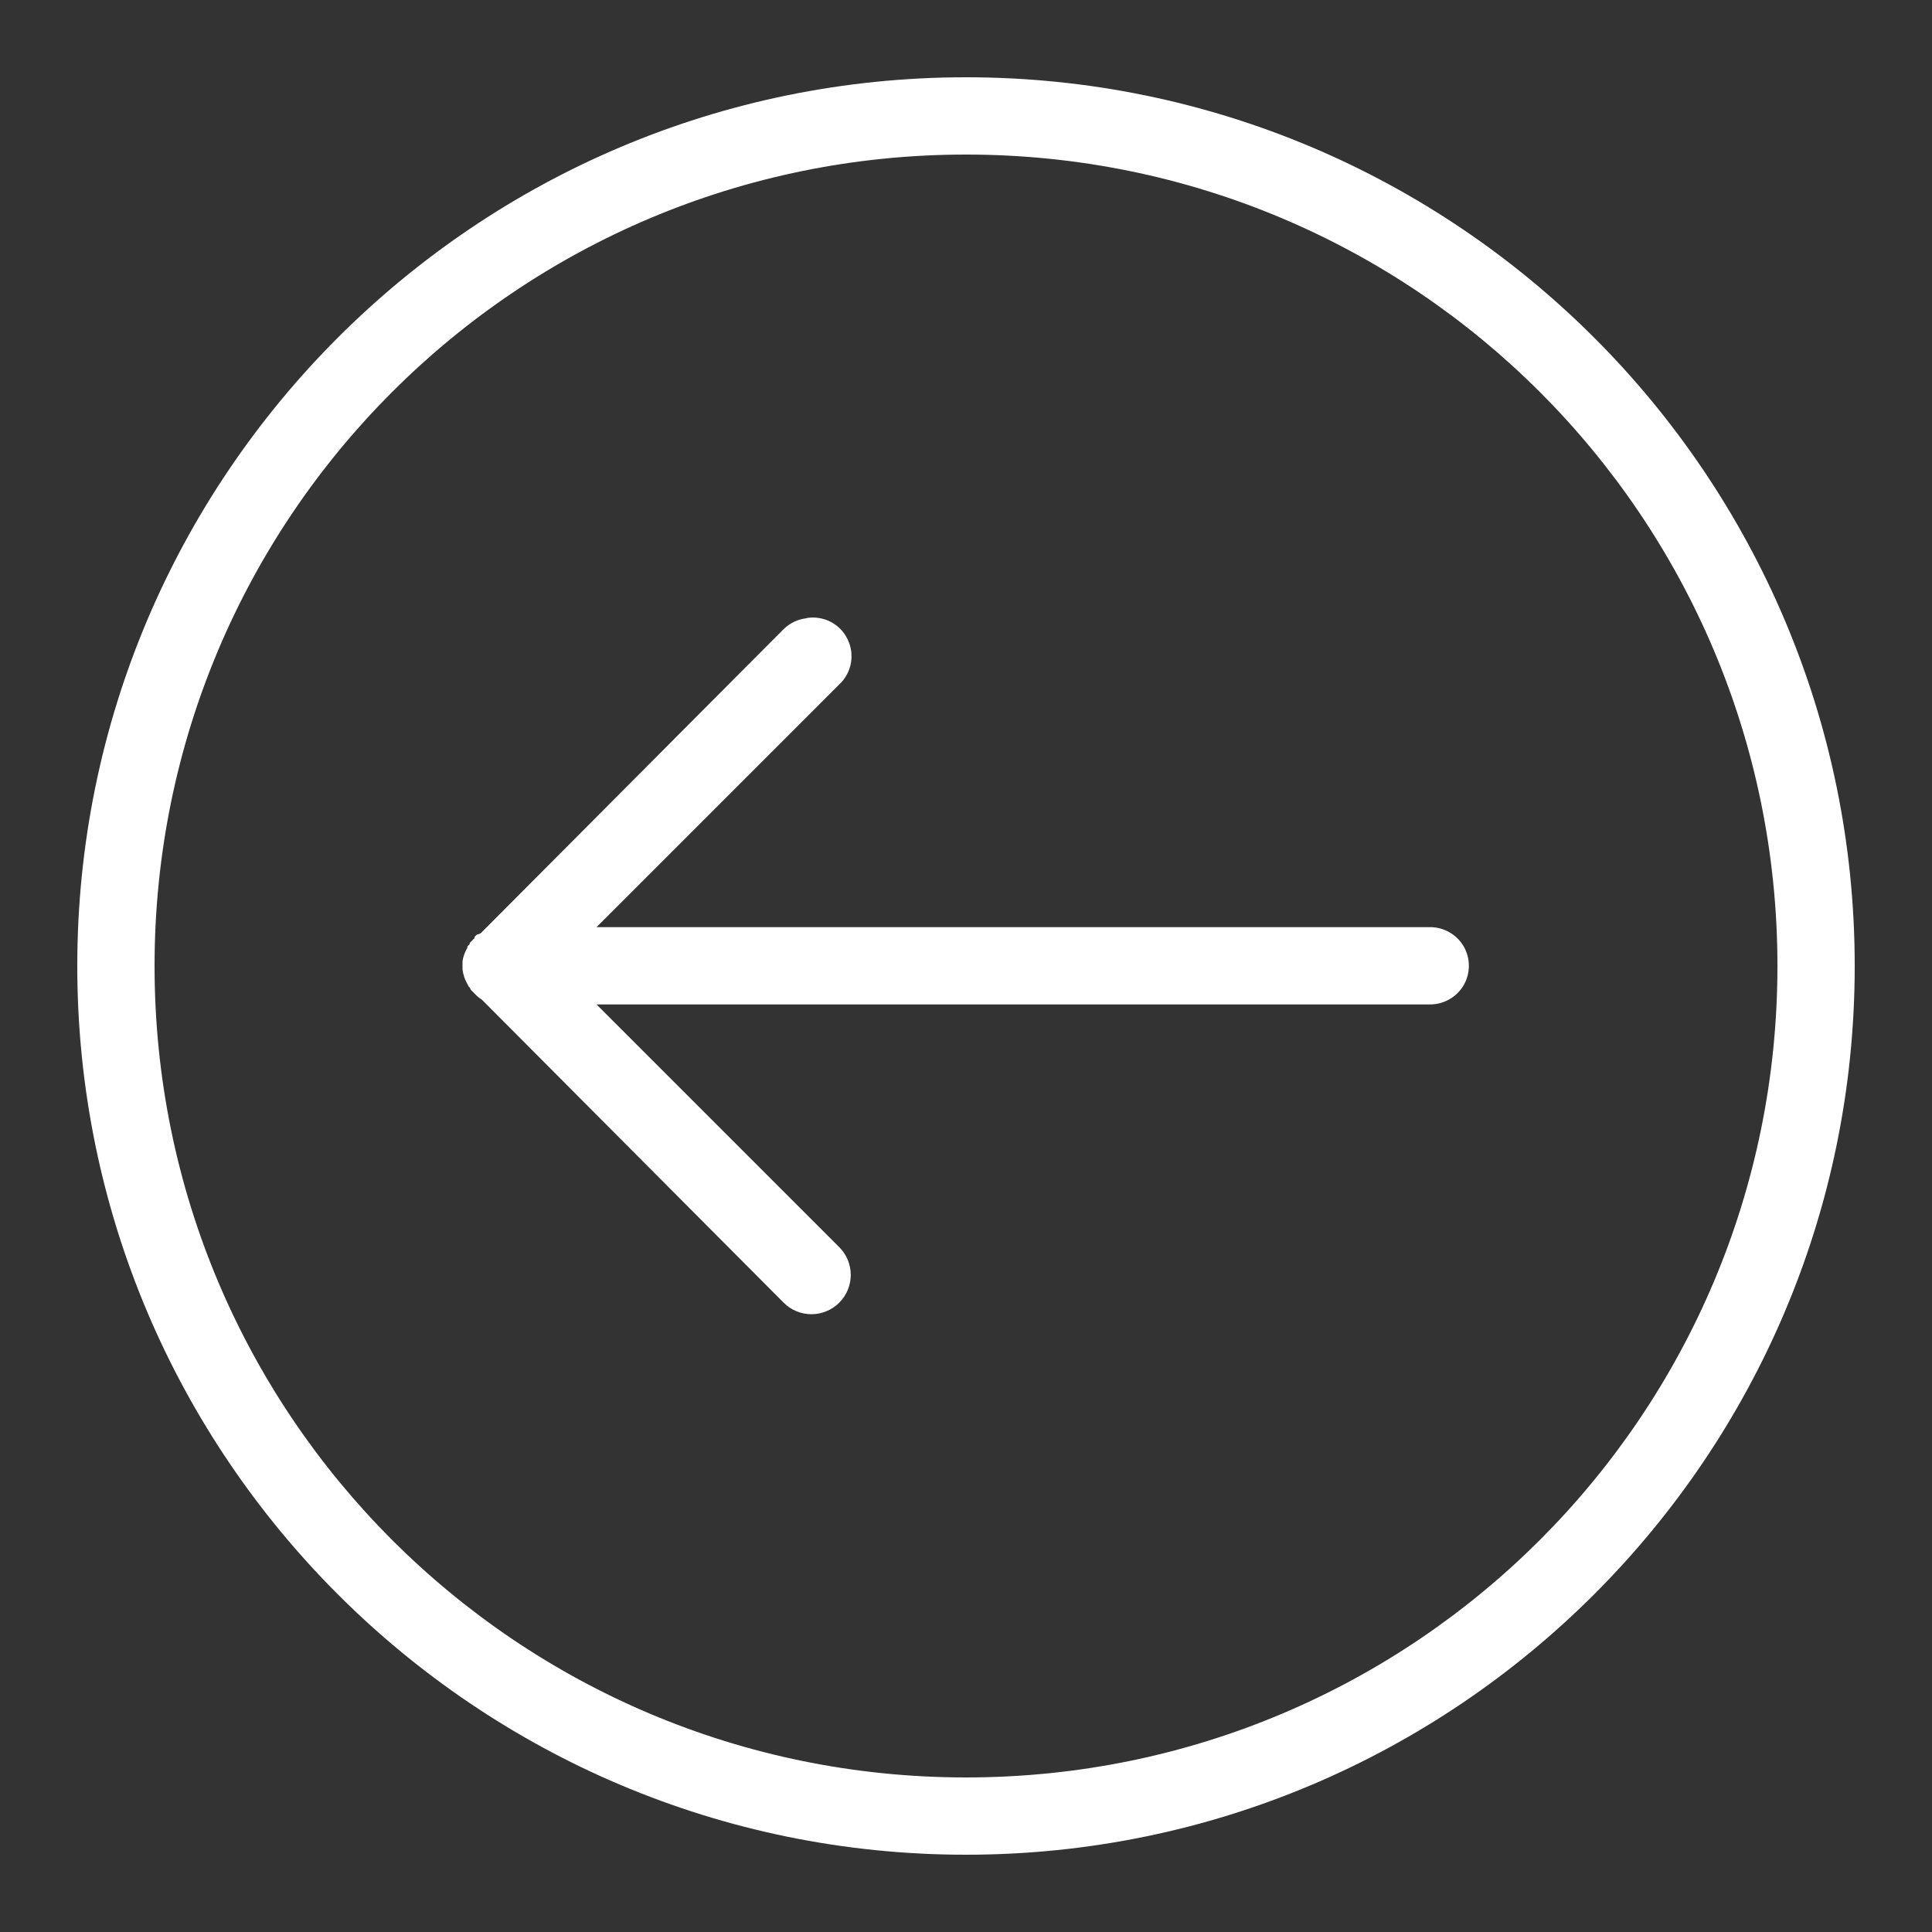 <?xml version="1.0" encoding="UTF-8"?> <svg xmlns="http://www.w3.org/2000/svg" xmlns:xlink="http://www.w3.org/1999/xlink" viewBox="0,0,256,256" width="50px" height="50px" fill-rule="nonzero"><rect x="0" y="0" width="256" height="256" fill="#333333" stroke="none"/><g fill="#ffffff" fill-rule="nonzero" stroke="none" stroke-width="1" stroke-linecap="butt" stroke-linejoin="miter" stroke-miterlimit="10" stroke-dasharray="" stroke-dashoffset="0" font-family="none" font-weight="none" font-size="none" text-anchor="none" style="mix-blend-mode: normal"><g transform="scale(5.12,5.12)"><path d="M25,2c-12.691,0 -23,10.309 -23,23c0,12.691 10.309,23 23,23c12.691,0 23,-10.309 23,-23c0,-12.691 -10.309,-23 -23,-23zM25,4c11.609,0 21,9.391 21,21c0,11.609 -9.391,21 -21,21c-11.609,0 -21,-9.391 -21,-21c0,-11.609 9.391,-21 21,-21zM20.875,16c-0.223,0.023 -0.434,0.125 -0.594,0.281l-7.844,7.875l-0.094,0.031c-0.023,0.02 -0.043,0.039 -0.062,0.062v0.031c-0.023,0.02 -0.043,0.039 -0.062,0.062c-0.023,0.02 -0.043,0.039 -0.062,0.062c0,0.012 0,0.02 0,0.031c-0.023,0.02 -0.043,0.039 -0.062,0.062c0,0.012 0,0.02 0,0.031c-0.062,0.105 -0.105,0.223 -0.125,0.344c0,0.012 0,0.02 0,0.031c0,0.031 0,0.062 0,0.094c0,0.02 0,0.043 0,0.062c0,0.012 0,0.02 0,0.031c0.016,0.133 0.059,0.258 0.125,0.375c0.008,0.02 0.02,0.043 0.031,0.062c0.012,0.012 0.02,0.02 0.031,0.031c0.008,0.02 0.02,0.043 0.031,0.062c0.012,0.012 0.02,0.02 0.031,0.031c0.012,0.012 0.02,0.02 0.031,0.031c0.012,0.012 0.02,0.02 0.031,0.031c0.055,0.059 0.117,0.113 0.188,0.156l7.812,7.844c0.398,0.398 1.039,0.398 1.438,0c0.398,-0.398 0.398,-1.039 0,-1.438l-6.281,-6.281h21.562c0.359,0.004 0.695,-0.184 0.879,-0.496c0.18,-0.312 0.18,-0.695 0,-1.008c-0.184,-0.312 -0.52,-0.5 -0.879,-0.496h-21.562l6.281,-6.281c0.324,-0.301 0.41,-0.777 0.215,-1.172c-0.191,-0.398 -0.625,-0.617 -1.059,-0.547z"></path></g></g></svg> 
